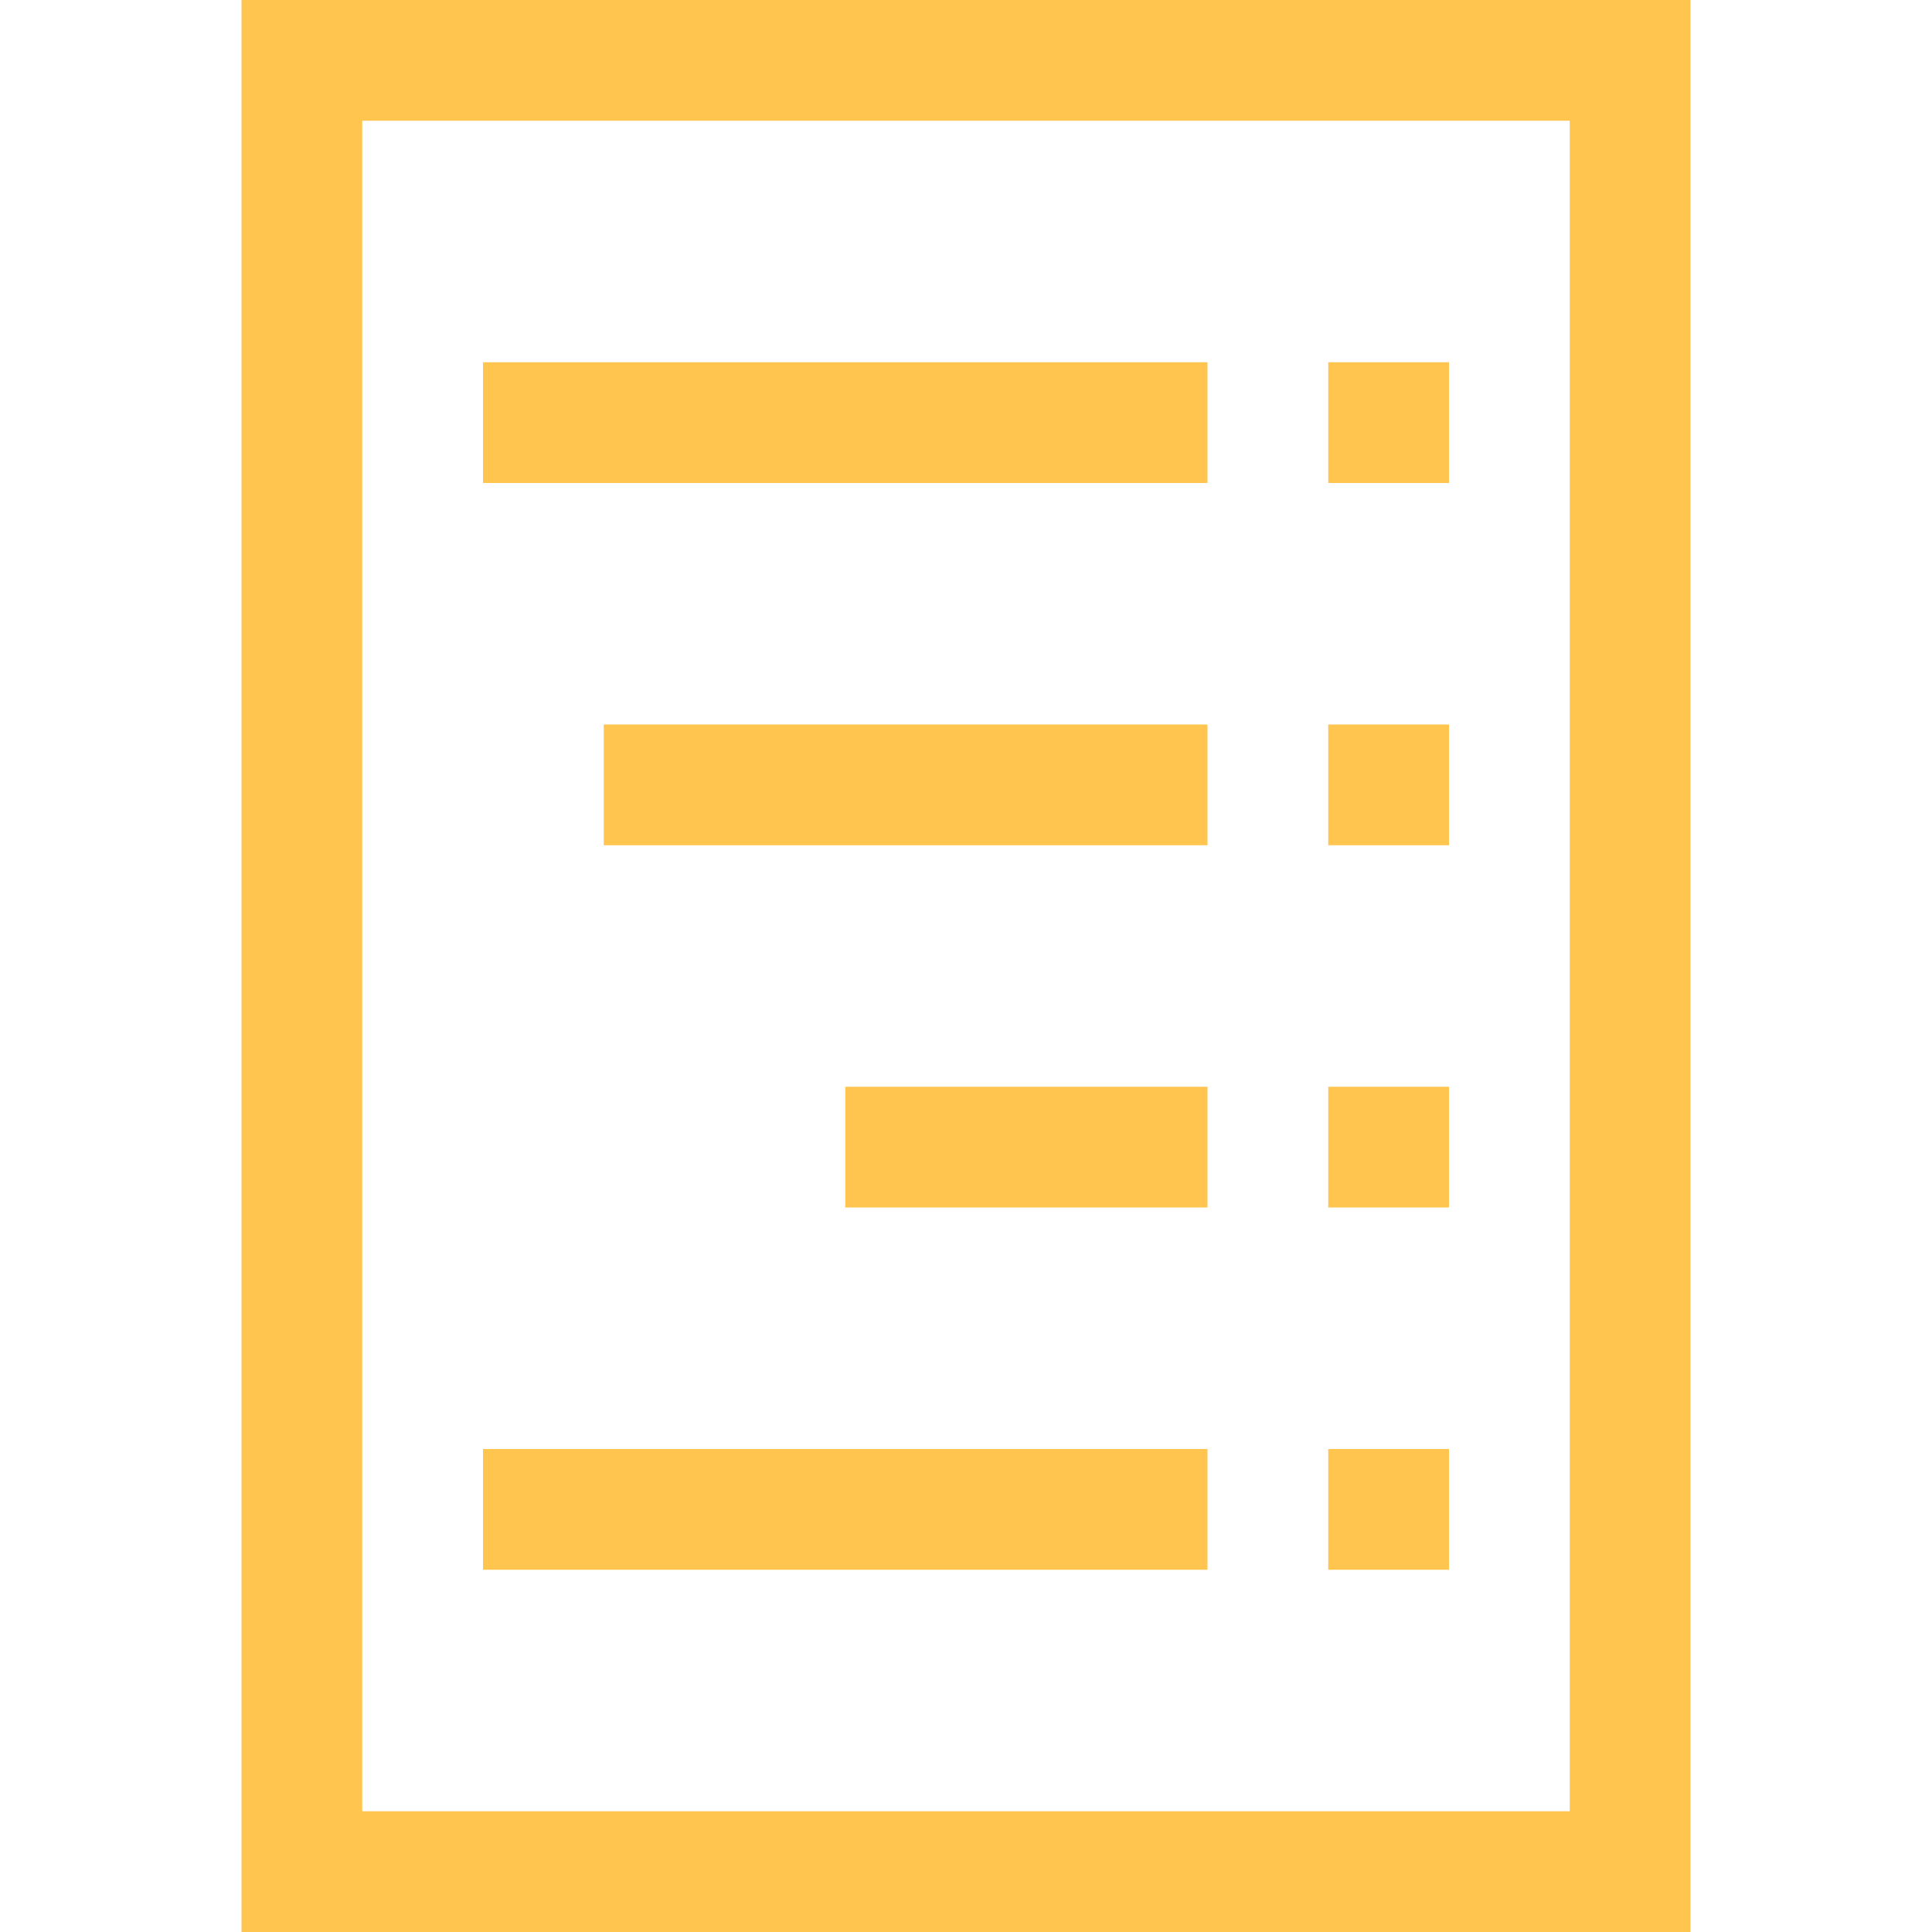 <svg width="32" height="32" viewBox="0 0 32 32" fill="none" xmlns="http://www.w3.org/2000/svg">
<path d="M28 0H4V32H28V0ZM6 30V2H26V30H6ZM8 6V8H20V6H8ZM10 12V14H20V12H10ZM14 18V20H20V18H14ZM8 24V26H20V24H8ZM22 6V8H24V6H22ZM22 12V14H24V12H22ZM22 18V20H24V18H22ZM22 24V26H24V24H22Z" fill="#FFC54F"/>
</svg>
